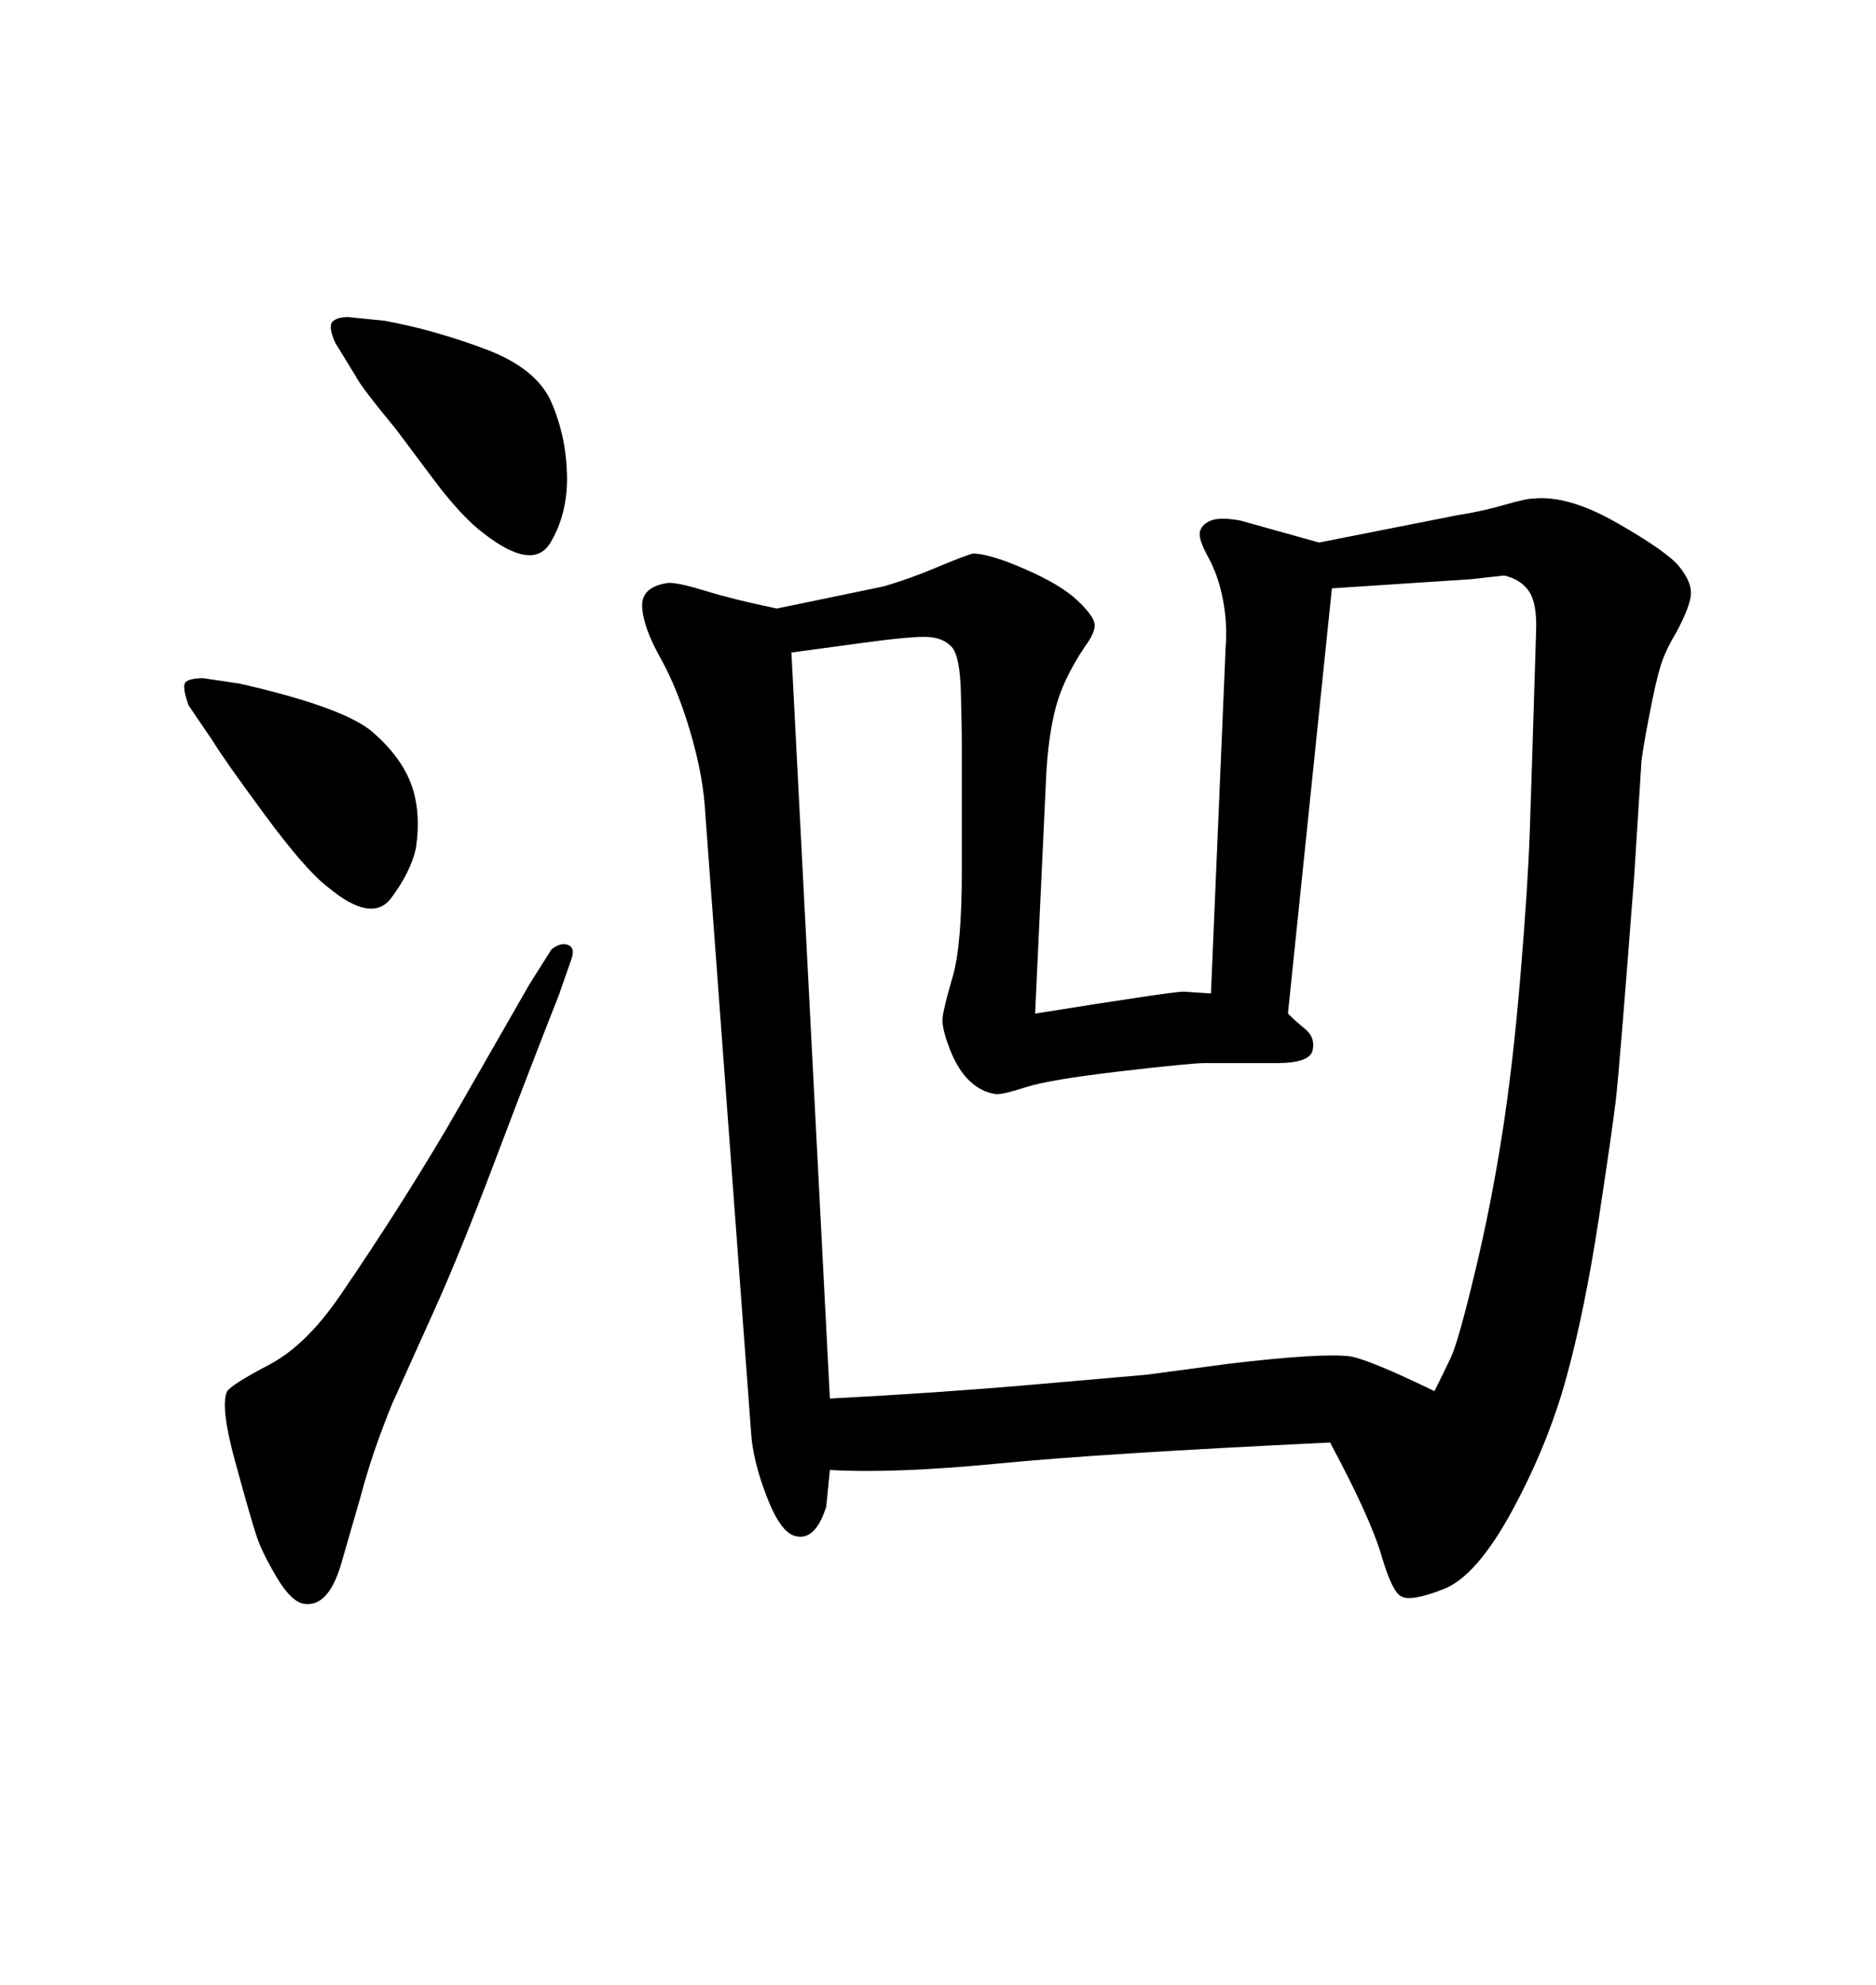 <svg xmlns="http://www.w3.org/2000/svg" xmlns:xlink="http://www.w3.org/1999/xlink" width="300" height="317.285"><path d="M167.29 124.22L165.53 162.01Q187.50 158.50 189.26 158.50L189.26 158.50L193.65 158.79L196.00 103.42Q196.29 99.61 195.56 95.80Q194.82 91.99 193.21 89.06Q191.60 86.13 191.89 84.96Q192.19 83.79 193.65 83.20Q195.12 82.62 198.34 83.20L198.34 83.20L210.94 86.72L233.20 82.32Q237.01 81.74 240.53 80.71Q244.04 79.69 245.21 79.69L245.21 79.69Q250.78 79.10 258.69 83.64Q266.60 88.18 268.51 90.53Q270.41 92.87 270.41 94.78Q270.41 96.68 268.07 101.07L268.07 101.07Q266.31 104.00 265.58 106.35Q264.84 108.69 263.82 113.96Q262.79 119.24 262.50 121.58L262.50 121.58L261.33 140.04Q258.98 170.80 258.40 175.78Q257.81 180.76 255.62 195.12Q253.42 209.47 250.49 220.17Q247.56 230.86 241.85 241.41Q236.13 251.95 230.86 254.00Q225.59 256.05 224.12 255.18L224.12 255.18Q222.66 254.59 220.90 248.58Q219.14 242.58 212.70 230.57L212.70 230.57Q176.07 232.32 159.52 233.94Q142.97 235.55 132.71 234.96L132.71 234.96L132.13 240.82Q130.37 246.39 127.15 245.51L127.15 245.51Q124.80 244.92 122.61 239.21Q120.41 233.50 120.12 229.10L120.12 229.10L112.79 130.08Q112.50 124.22 110.45 117.19Q108.40 110.16 105.62 105.18Q102.83 100.20 102.69 96.97Q102.54 93.75 106.93 93.16L106.93 93.16Q108.69 93.16 112.94 94.48Q117.19 95.80 124.22 97.27L124.22 97.27L141.21 93.75Q145.31 92.58 149.85 90.67Q154.39 88.77 155.57 88.48L155.57 88.48Q158.20 88.48 163.92 90.97Q169.63 93.46 172.27 95.95Q174.90 98.44 175.05 99.76Q175.20 101.07 173.44 103.42L173.44 103.42Q169.92 108.69 168.75 113.38Q167.58 118.07 167.29 124.22L167.29 124.22ZM126.56 104.30L132.71 223.54Q149.71 222.66 164.94 221.34Q180.18 220.02 183.40 219.73L183.40 219.73L196.58 217.97Q211.52 216.21 215.92 216.80L215.92 216.80Q219.14 217.38 229.39 222.36L229.39 222.36Q230.86 219.43 232.03 216.94Q233.20 214.45 235.84 203.47Q238.48 192.48 240.23 181.20Q241.99 169.92 243.16 155.71Q244.34 141.50 244.63 133.01Q244.92 124.51 245.21 114.84Q245.51 105.18 245.65 100.78Q245.80 96.39 244.48 94.48Q243.16 92.58 240.53 91.99L240.53 91.99L235.25 92.58L212.99 94.04L205.96 162.01Q207.13 163.18 208.74 164.50Q210.35 165.82 209.91 167.87Q209.47 169.92 204.20 169.92L204.20 169.92L192.77 169.92Q190.43 169.92 179.15 171.24Q167.87 172.56 164.21 173.73Q160.55 174.90 159.38 174.90L159.38 174.90Q157.03 174.61 155.13 172.85Q153.22 171.09 151.90 167.72Q150.59 164.36 150.73 162.74Q150.88 161.13 152.34 156.15Q153.81 151.17 153.81 139.16L153.81 139.16L153.81 118.65Q153.81 116.60 153.66 110.74Q153.52 104.88 152.20 103.42Q150.88 101.95 148.39 101.81Q145.90 101.66 137.40 102.83L137.40 102.83L126.56 104.30ZM84.67 157.32L84.67 157.32L88.18 151.76Q89.65 150.59 90.82 151.03Q91.99 151.46 91.41 153.22L91.41 153.22L89.36 159.08Q84.96 170.21 79.25 185.30Q73.54 200.39 69.43 209.47L69.43 209.47L62.70 224.41Q59.47 232.32 57.71 239.06L57.71 239.06L54.49 250.20Q52.44 256.93 48.63 256.35L48.63 256.35Q46.58 256.05 44.24 252.10Q41.89 248.14 41.02 245.51Q40.14 242.87 37.65 233.79Q35.16 224.71 36.33 222.36L36.33 222.36Q37.21 221.19 43.07 218.12Q48.93 215.04 54.35 207.13Q59.77 199.22 64.75 191.31Q69.73 183.40 73.24 177.25L73.24 177.25L84.67 157.32ZM56.84 60.06L56.84 60.06L53.61 54.79Q52.44 52.15 53.17 51.42Q53.91 50.68 55.66 50.68L55.66 50.68L61.52 51.27Q69.43 52.73 77.64 55.81Q85.84 58.89 88.18 64.31Q90.53 69.73 90.67 75.88Q90.82 82.03 88.04 86.72Q85.25 91.41 77.34 85.25L77.34 85.25Q73.83 82.62 69.43 76.76L69.43 76.76L63.28 68.55Q57.71 61.82 56.84 60.06ZM33.98 118.36L33.98 118.36L30.18 112.79Q29.00 109.57 29.74 108.98Q30.47 108.40 32.52 108.40L32.52 108.40L38.38 109.28Q55.08 113.09 59.62 117.04Q64.16 121.00 65.77 125.39Q67.38 129.79 66.50 135.64L66.50 135.64Q65.63 139.45 62.55 143.55Q59.47 147.66 52.44 141.80L52.44 141.80Q48.93 139.16 42.33 130.22Q35.74 121.29 33.98 118.36Z"/></svg>